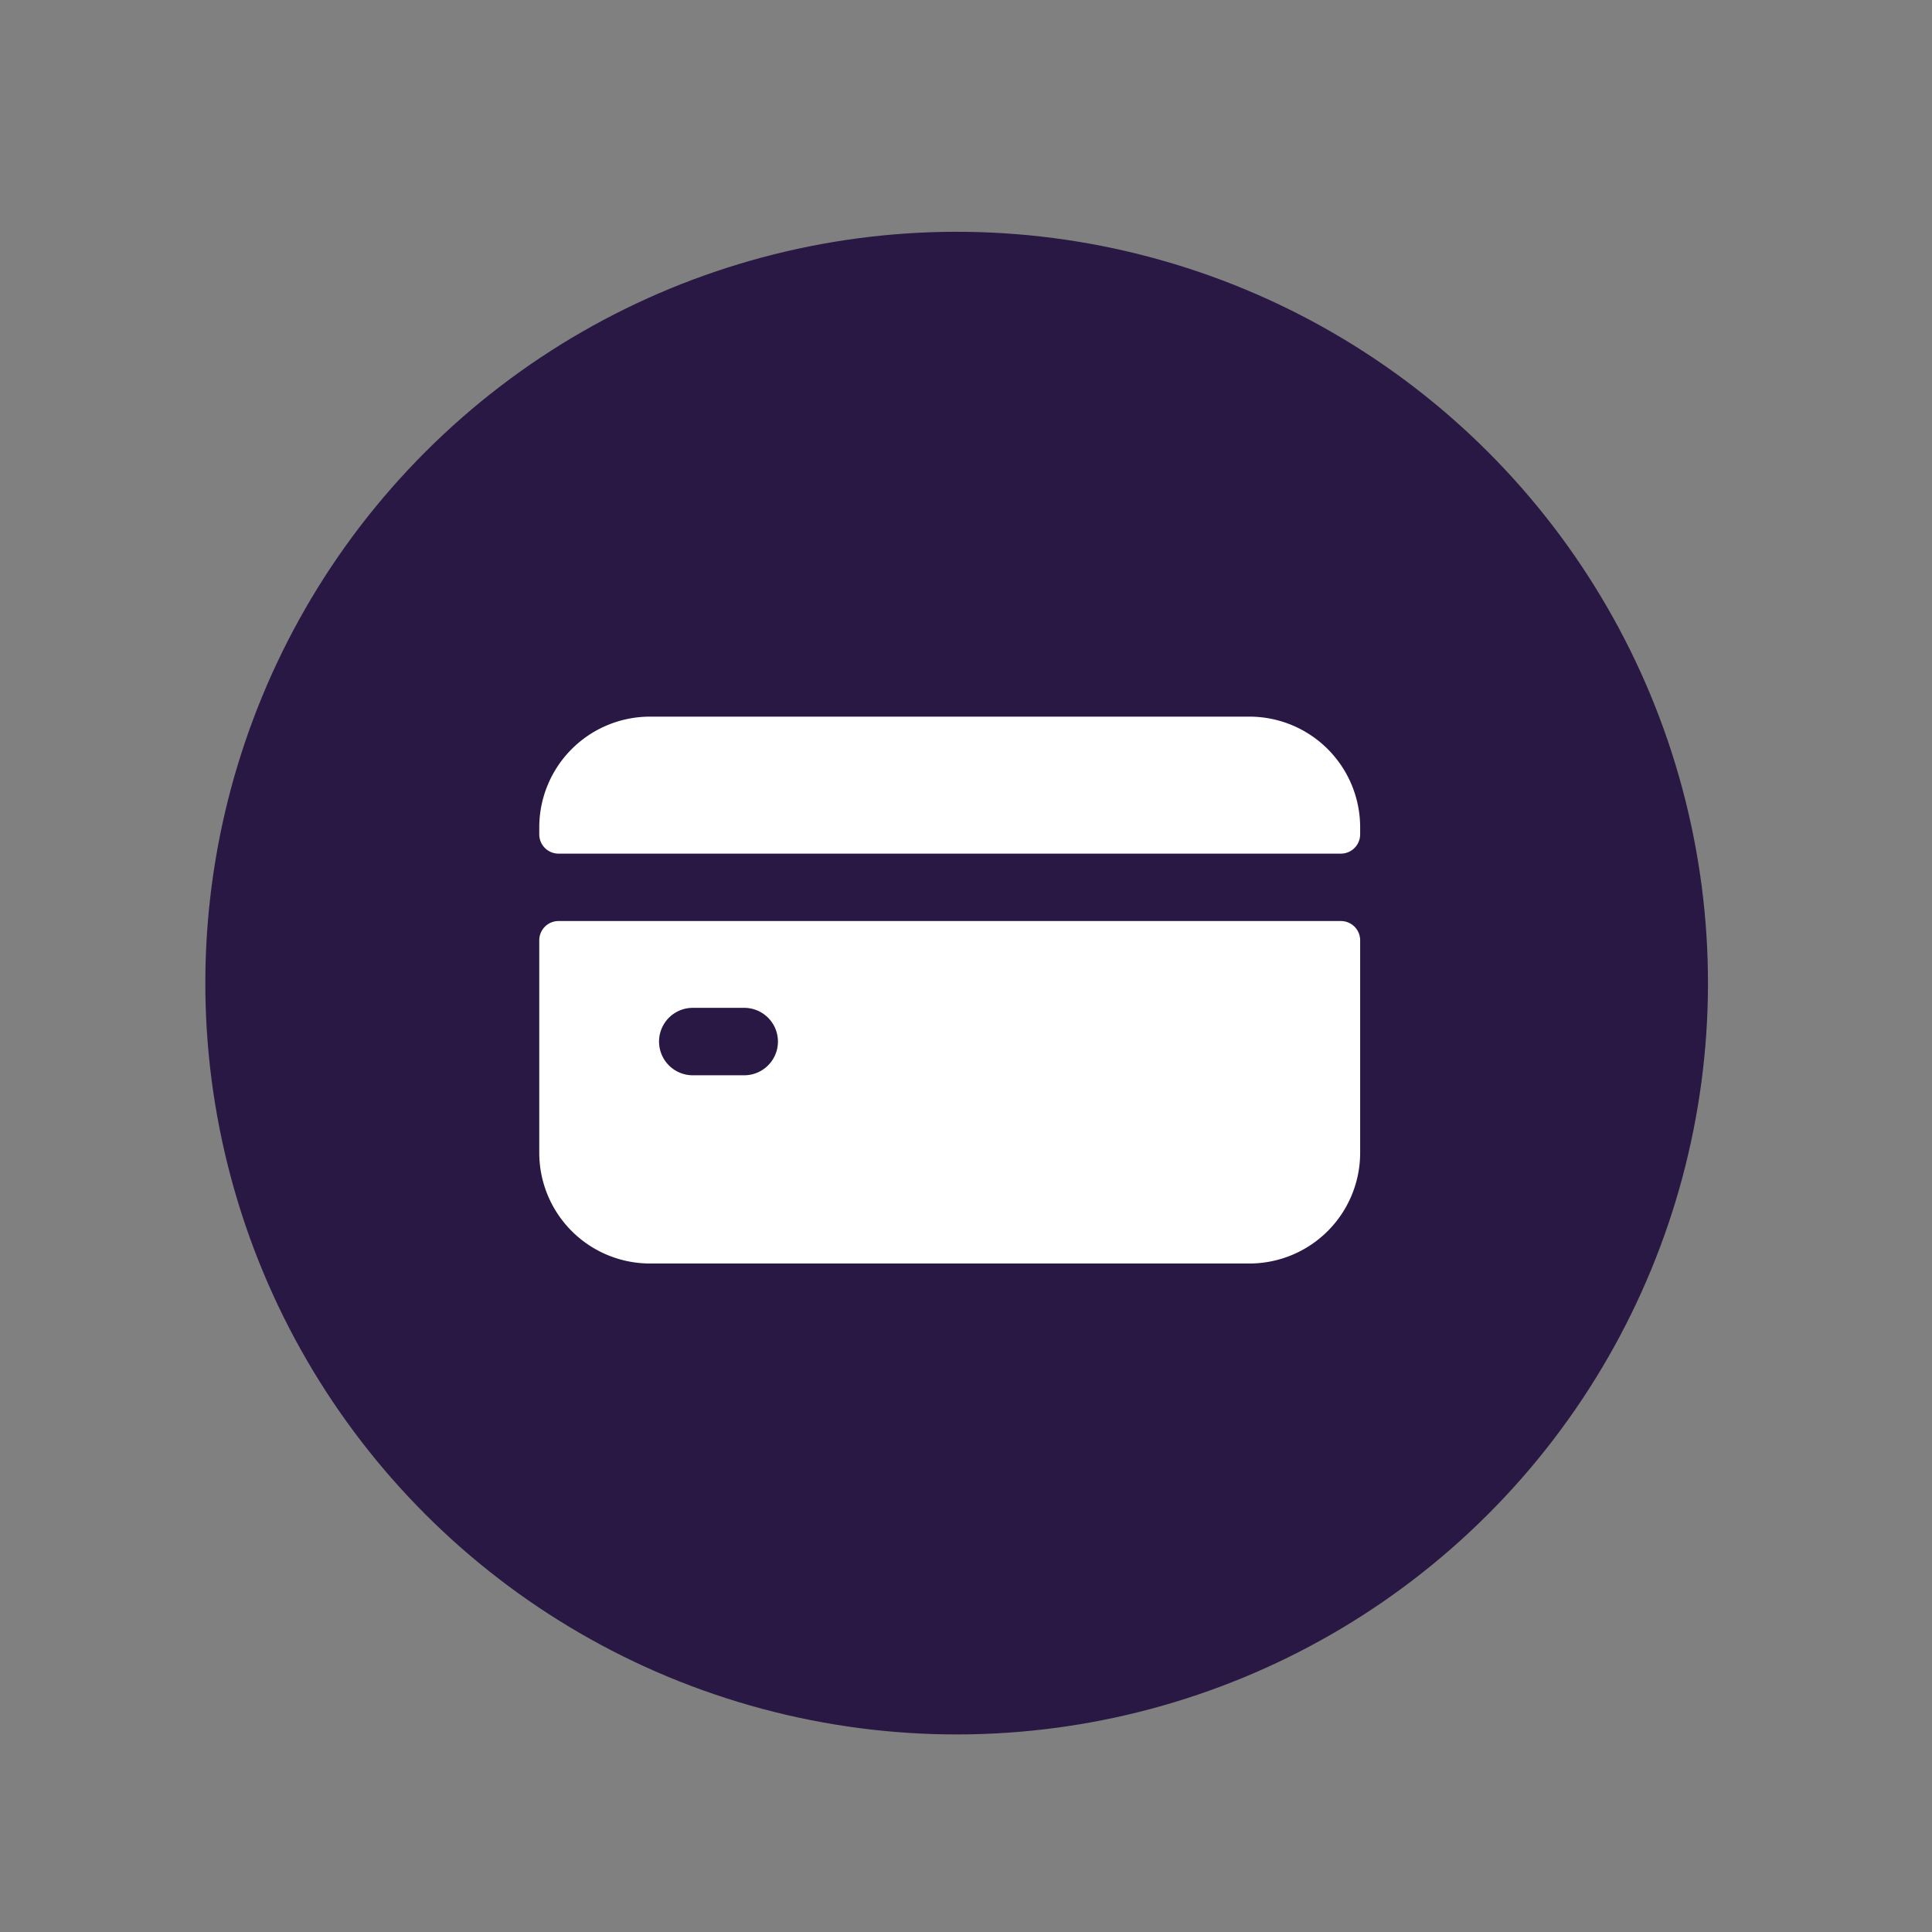 <svg xmlns="http://www.w3.org/2000/svg" xmlns:xlink="http://www.w3.org/1999/xlink" width="73" height="73" viewBox="0 0 73 73">
  <rect x="0" y="0" width="73" height="73" fill="#808080" stroke="none"/>
  <defs>
    <clipPath id="clip-path">
      <rect id="Rectangle_167" data-name="Rectangle 167" width="73" height="73" transform="translate(496 4747)" fill="#888686"/>
    </clipPath>
  </defs>
  <g id="one-time" transform="translate(-496 -4747)" clip-path="url(#clip-path)">
    <g id="Group_213" data-name="Group 213" transform="translate(-0.162 0.382)">
      <g id="Group_211" data-name="Group 211" transform="translate(492.162 4743.618)">
        <circle id="Ellipse_79" data-name="Ellipse 79" cx="28.388" cy="28.388" r="28.388" transform="translate(40.147) rotate(45)" fill="#291843"/>
        <g id="credit-card_1_" data-name="credit-card (1)" transform="translate(24.376 30.077)">
          <path id="Path_326" data-name="Path 326" d="M0,213.395v8.027a4.185,4.185,0,0,0,4.185,4.185H26.832a4.185,4.185,0,0,0,4.185-4.185v-8.027a.728.728,0,0,0-.728-.728H.728A.728.728,0,0,0,0,213.395Zm7.744,5.1H5.8a1.274,1.274,0,0,1,0-2.548H7.744a1.274,1.274,0,0,1,0,2.548Z" transform="translate(0 -204.943)" fill="#fff"/>
          <path id="Path_327" data-name="Path 327" d="M31.017,89.782V89.52a4.185,4.185,0,0,0-4.185-4.185H4.185A4.185,4.185,0,0,0,0,89.52v.263a.728.728,0,0,0,.728.728H30.289A.728.728,0,0,0,31.017,89.782Z" transform="translate(0 -85.334)" fill="#fff"/>
        </g>
      </g>
    </g>
  </g>
</svg>
